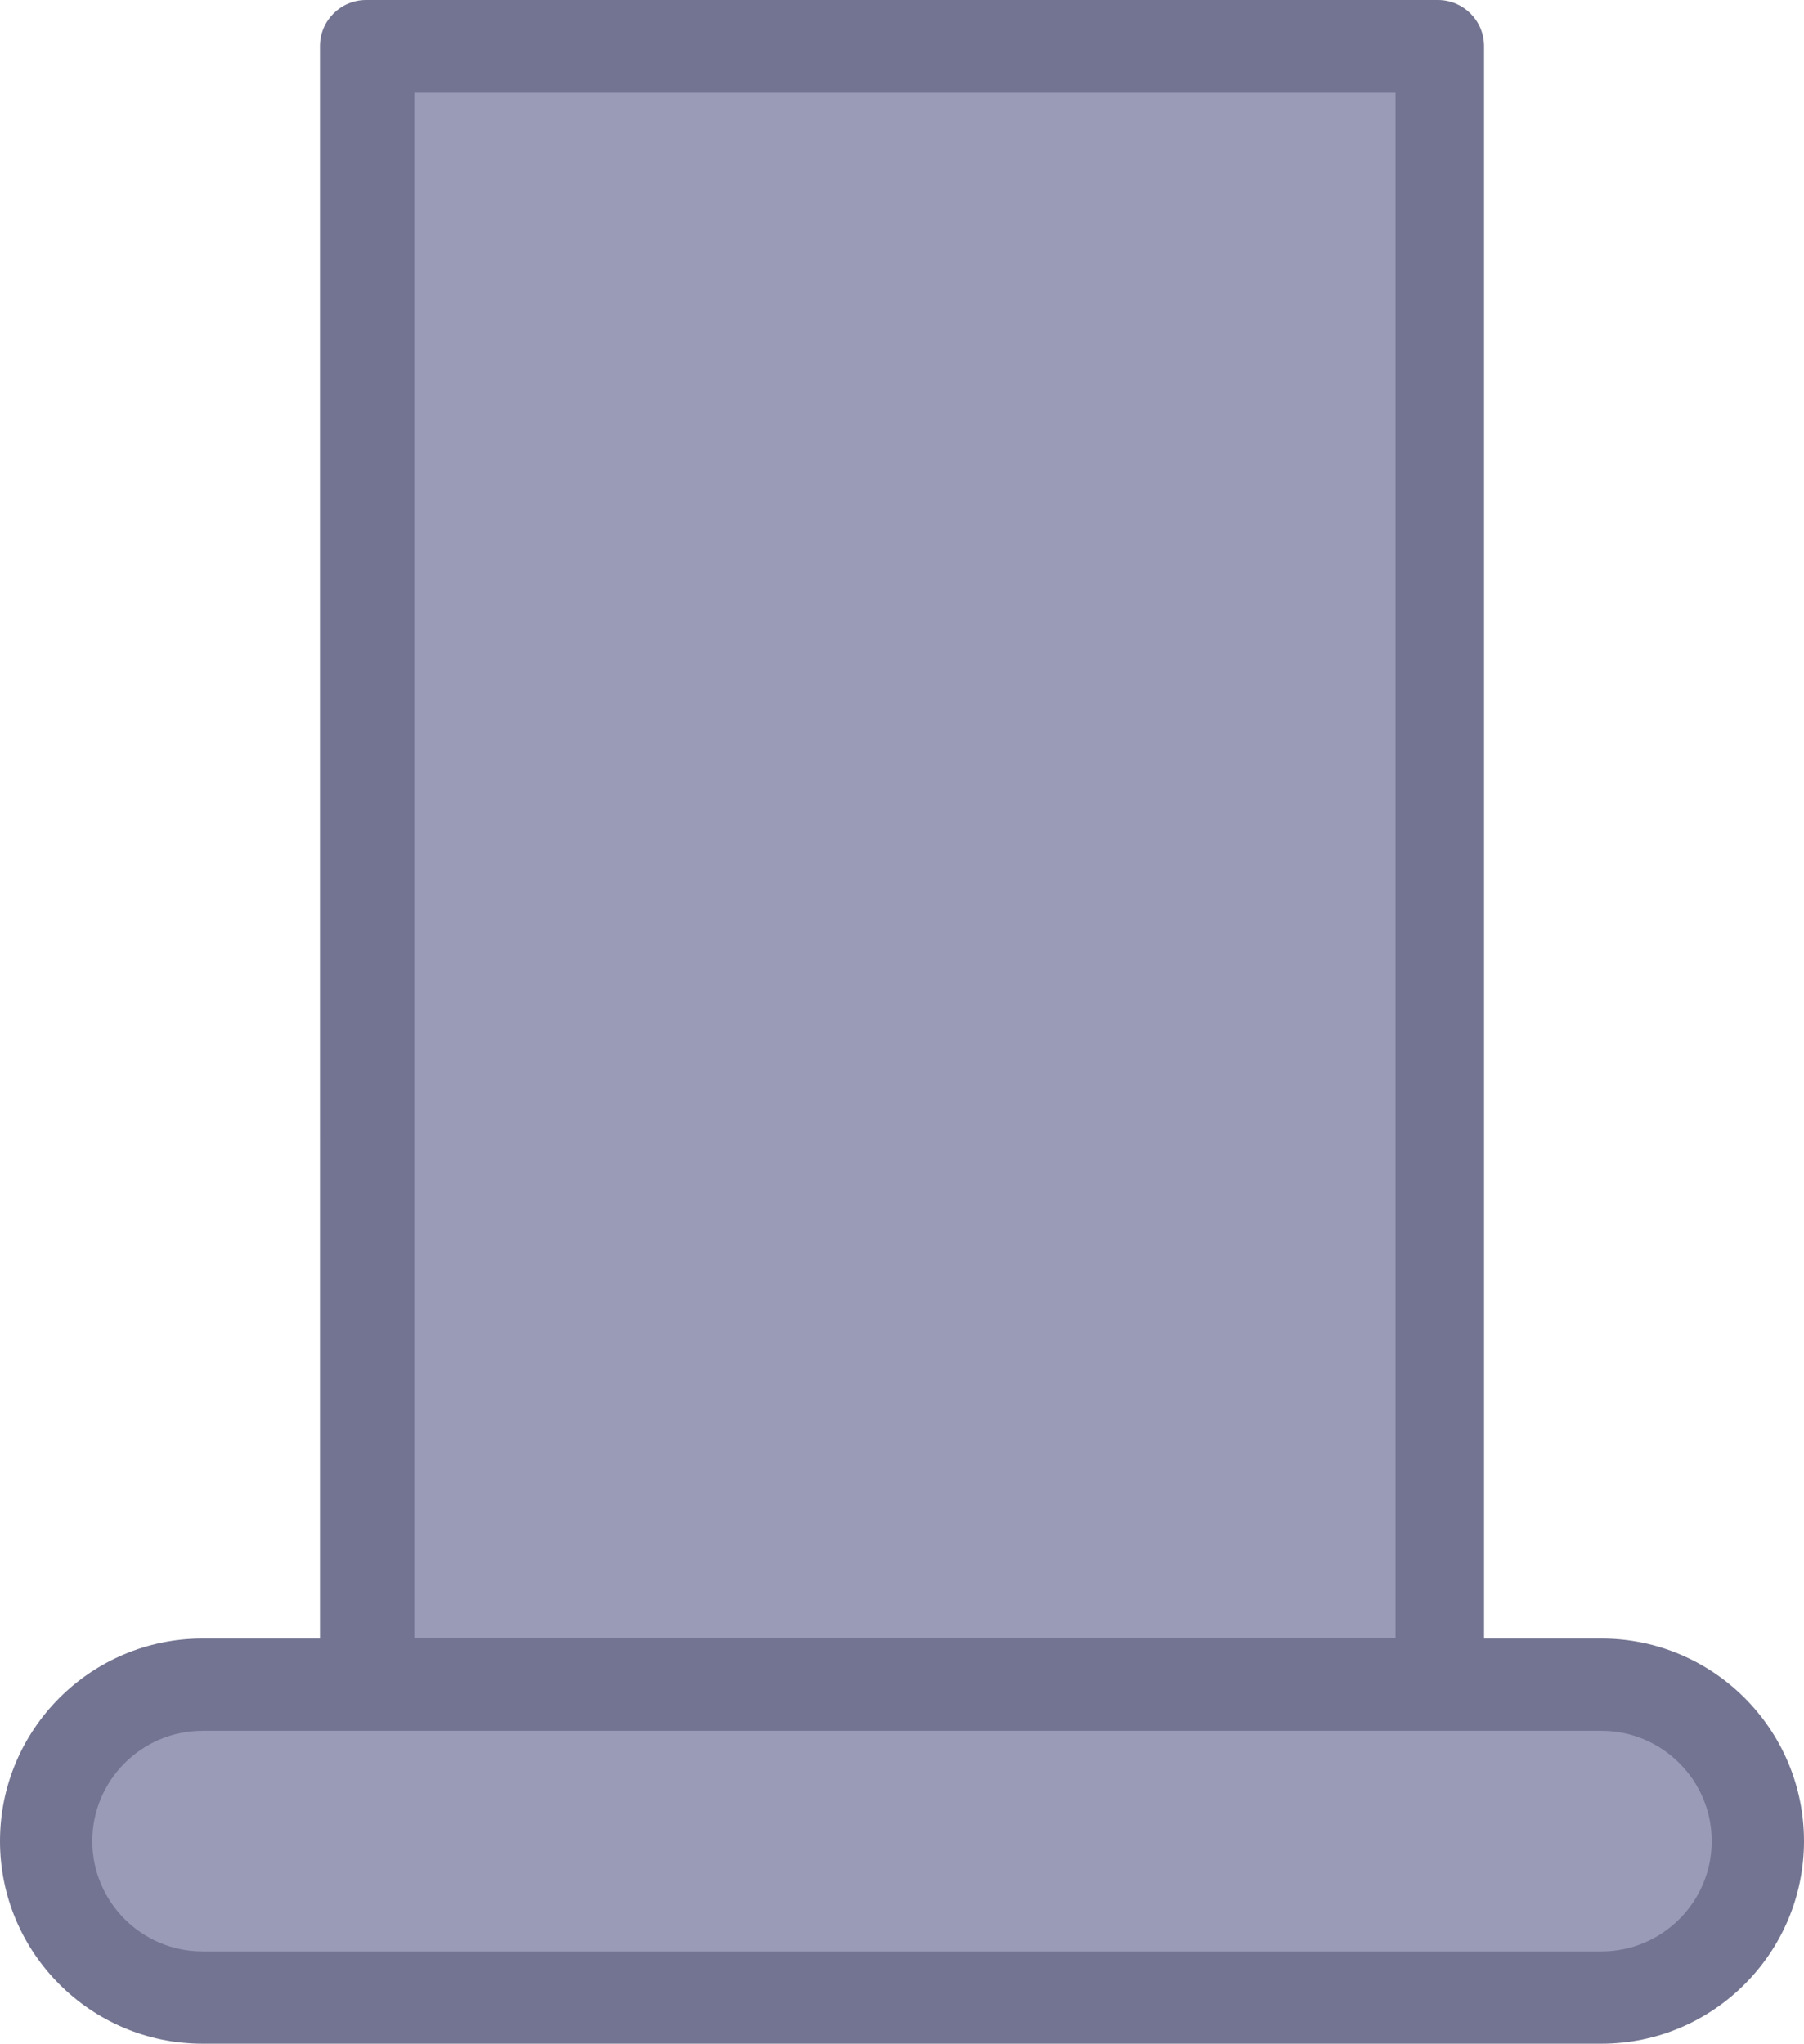 <?xml version="1.0" encoding="utf-8"?>
<svg width="233.518px" height="264.491px" viewBox="0 0 233.518 264.491" version="1.1" xmlns:xlink="http://www.w3.org/1999/xlink" xmlns="http://www.w3.org/2000/svg">
  <defs>
    <path d="M233.518 0L233.518 0L233.518 264.491L0 264.491L0 0L233.518 0Z" id="path_1" />
    <clipPath id="clip_1">
      <use xlink:href="#path_1" clip-rule="evenodd" fill-rule="evenodd" />
    </clipPath>
  </defs>
  <g id="pc-monitor 2">
    <path d="M233.518 0L233.518 0L233.518 264.491L0 264.491L0 0L233.518 0Z" id="pc-monitor-2" fill="none" stroke="none" />
    <g id="Группа" transform="translate(41.418 0)" clip-path="url(#clip_1)">
      <path d="M6.22 2L145.22 2L145.22 218L6.22 218L6.22 2Z" id="Фигура" fill="#9A9BB7" stroke="none" />
      <path d="M144.71 223.998L5.973 223.998C2.675 223.998 0.001 221.324 0.001 218.025L0 5.973C0 2.674 2.674 0 5.973 0L144.71 0C148.008 0 150.683 2.674 150.683 5.973L150.683 218.025C150.683 221.324 148.009 223.998 144.71 223.998L144.71 223.998ZM12.22 212L139.22 212L139.22 12L12.22 12L12.22 212Z" id="Фигура" fill="#737491" fill-rule="evenodd" stroke="none" />
    </g>
    <path d="M5.972 238.272L5.972 238.271C5.972 232.68 7.949 227.908 11.902 223.955C15.855 220.002 20.628 218.025 26.218 218.025L207.299 218.025C212.89 218.025 217.662 220.002 221.615 223.955C225.568 227.908 227.545 232.68 227.545 238.271L227.545 238.272C227.545 243.863 225.568 248.635 221.615 252.589C217.662 256.542 212.89 258.519 207.299 258.519L26.218 258.519C20.628 258.519 15.855 256.542 11.902 252.589C7.949 248.635 5.972 243.863 5.972 238.272L5.972 238.272Z" id="Линия" fill="#9A9BB7" fill-rule="evenodd" stroke="none" clip-path="url(#clip_1)" />
    <path d="M207.299 264.491L26.219 264.491C11.762 264.491 0 252.73 0 238.272C0 223.815 11.763 212.052 26.219 212.052L207.299 212.052C221.756 212.052 233.518 223.814 233.518 238.271C233.518 252.729 221.755 264.491 207.299 264.491L207.299 264.491ZM26.219 223.998C18.349 223.998 11.946 230.401 11.946 238.271C11.946 246.142 18.349 252.546 26.219 252.546L207.299 252.546C215.169 252.546 221.572 246.143 221.572 238.272C221.572 230.401 215.169 223.998 207.299 223.998L26.219 223.998Z" id="Фигура" fill="#737491" fill-rule="evenodd" stroke="none" clip-path="url(#clip_1)" />
  </g>
</svg>